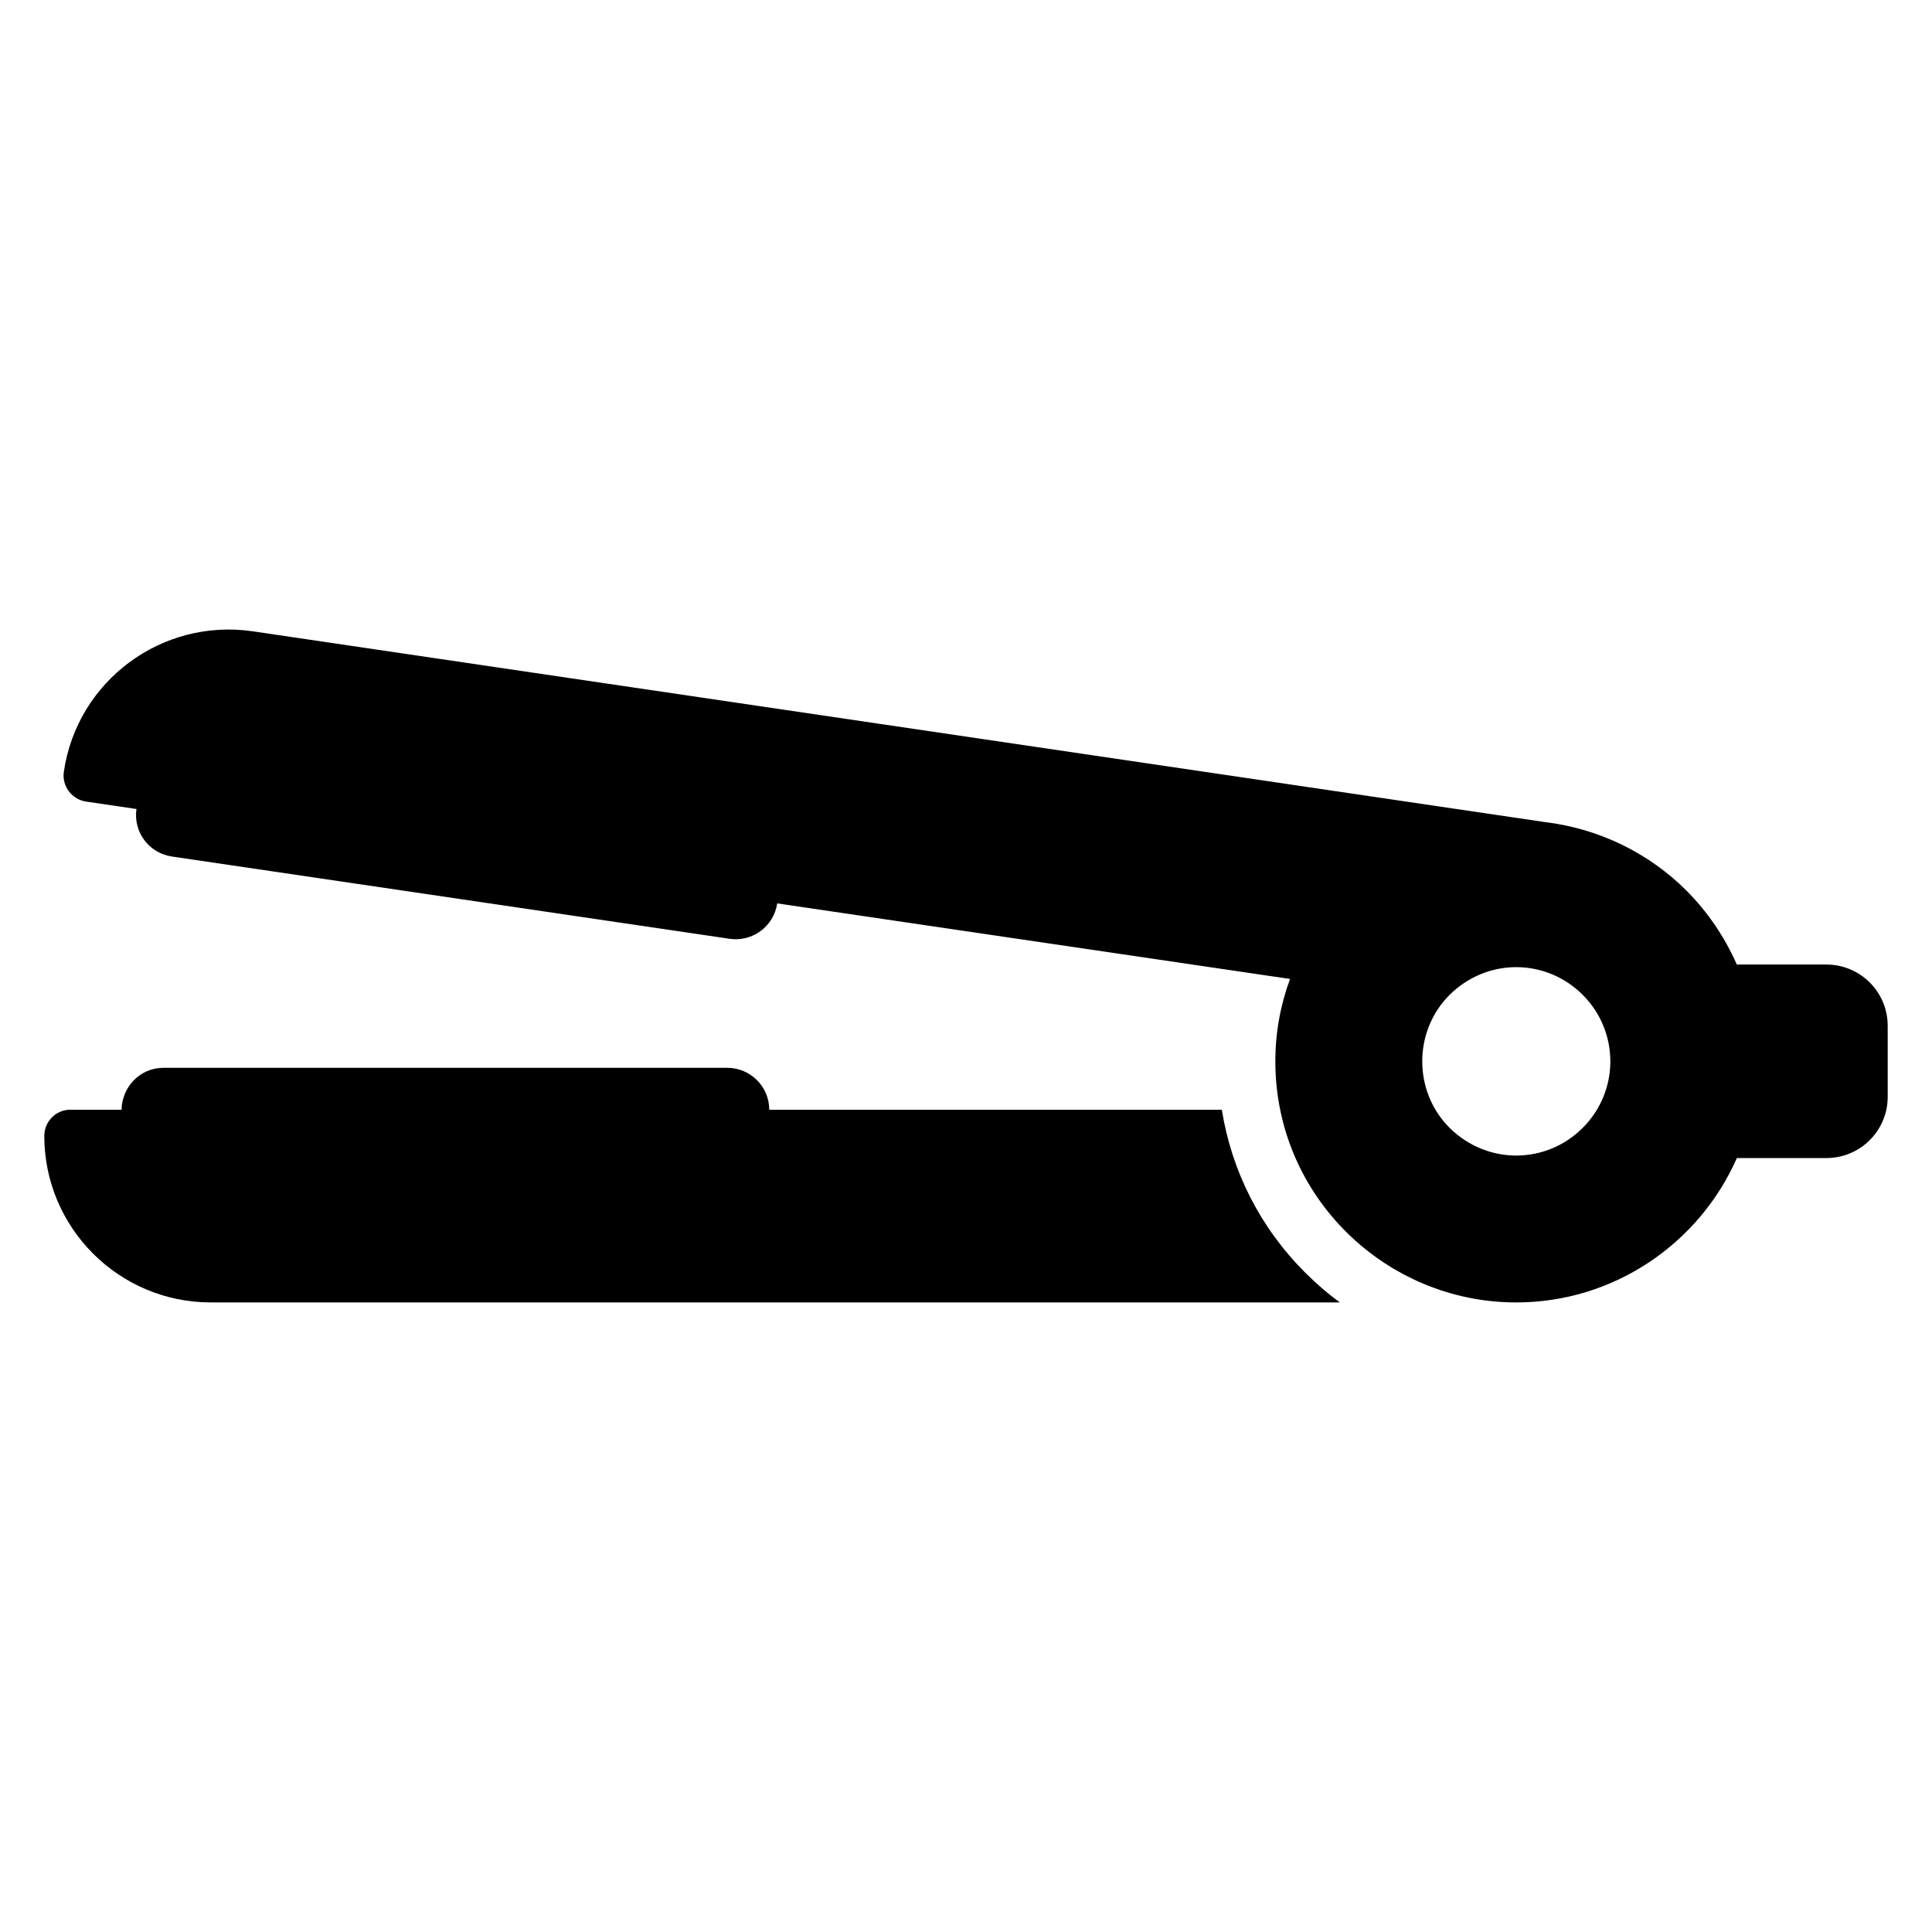 <?xml version="1.0" encoding="UTF-8"?>
<!-- Uploaded to: ICON Repo, www.svgrepo.com, Generator: ICON Repo Mixer Tools -->
<svg fill="#000000" width="800px" height="800px" version="1.1" viewBox="144 144 512 512" xmlns="http://www.w3.org/2000/svg">
 <g>
  <path d="m467.79 438.09h-119.93c-0.008-6.164-5.023-11.109-11.125-11.109h-149.39c-5.047 0-9.23 3.332-10.605 7.914-0.051 0.164-0.109 0.324-0.152 0.492-0.215 0.867-0.367 1.766-0.367 2.703h-13.613c-3.816 0-6.871 3.129-6.871 6.945 0 24.352 19.77 44.121 44.121 44.121h299.23c-3.281-2.367-6.336-5.039-9.238-7.938-11.902-11.906-19.461-26.871-22.055-43.129z"/>
  <path d="m627.98 399.61h-23.707c-3.219-7.316-7.731-13.938-13.285-19.531-9.922-9.922-23.055-16.488-37.711-18.242l-342.29-50.535c-24.121-3.512-46.562 13.129-50.074 37.25-0.535 3.742 2.062 7.25 5.801 7.863l13.449 1.98c-0.879 6.09 3.289 11.691 9.387 12.59l147.79 21.805c6.039 0.891 11.727-3.273 12.629-9.379l135.9 20.023c-2.519 6.871-3.891 14.121-3.891 21.832 0 35.941 29.367 63.895 63.816 63.895 25.992 0 48.559-15.703 58.492-38.262h23.691c9.023 0 16.281-7.258 16.281-16.215v-18.859c-0.008-8.953-7.266-16.215-16.289-16.215zm-64.551 43.293c-9.605 9.605-25.156 9.945-35.266 0-9.676-9.676-9.664-25.602 0-35.266 10.117-9.949 25.668-9.602 35.266 0 9.754 9.754 9.789 25.48 0 35.266z"/>
 </g>
</svg>